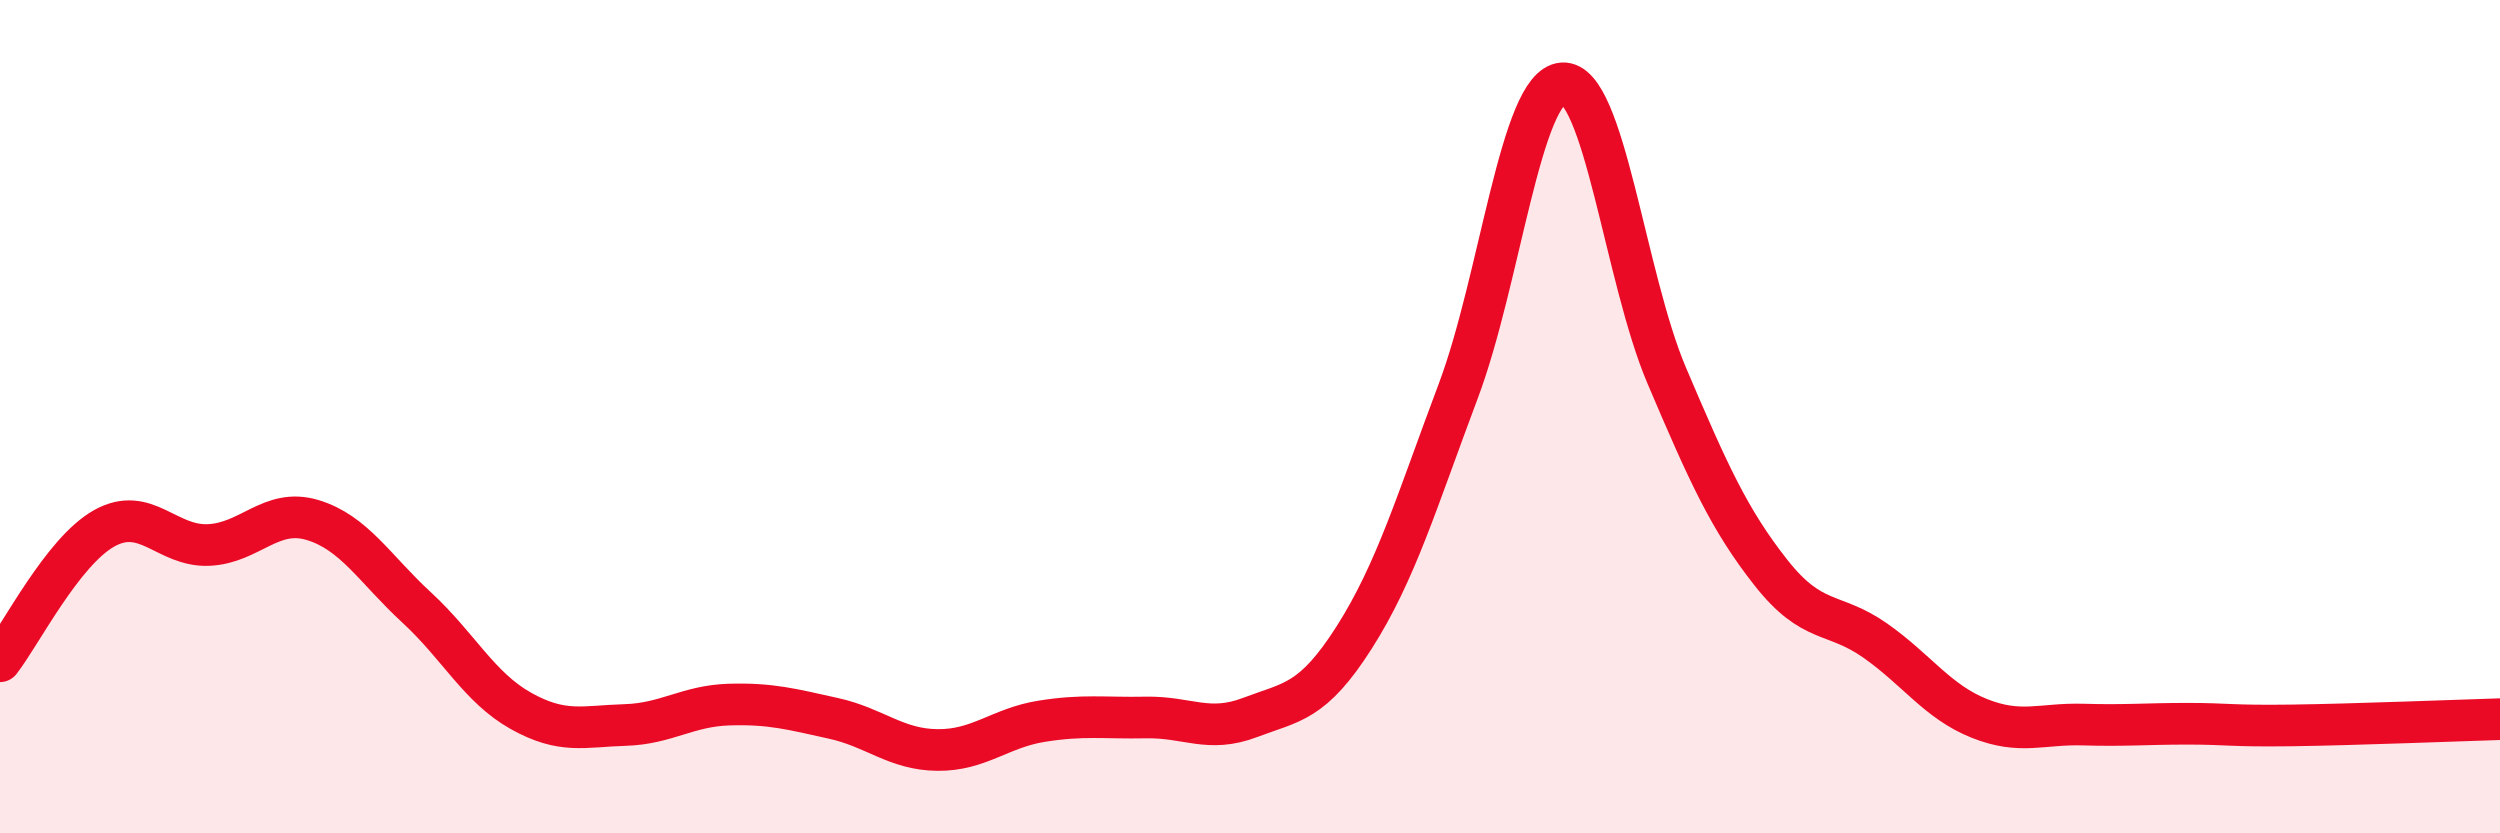 
    <svg width="60" height="20" viewBox="0 0 60 20" xmlns="http://www.w3.org/2000/svg">
      <path
        d="M 0,15.87 C 0.5,15.23 1.5,13.24 2.5,12.68 C 3.5,12.12 4,13.12 5,13.08 C 6,13.04 6.5,12.18 7.5,12.48 C 8.5,12.78 9,13.66 10,14.58 C 11,15.5 11.5,16.5 12.5,17.06 C 13.5,17.62 14,17.43 15,17.4 C 16,17.37 16.5,16.94 17.5,16.91 C 18.5,16.88 19,17.02 20,17.24 C 21,17.46 21.5,17.99 22.5,18 C 23.5,18.01 24,17.47 25,17.31 C 26,17.15 26.5,17.24 27.5,17.22 C 28.5,17.2 29,17.6 30,17.22 C 31,16.84 31.5,16.87 32.5,15.3 C 33.5,13.73 34,12.04 35,9.38 C 36,6.72 36.5,2.07 37.5,2 C 38.5,1.93 39,6.66 40,9.01 C 41,11.36 41.5,12.47 42.5,13.74 C 43.5,15.01 44,14.67 45,15.37 C 46,16.07 46.5,16.84 47.5,17.24 C 48.5,17.64 49,17.36 50,17.39 C 51,17.42 51.5,17.37 52.5,17.37 C 53.5,17.37 53.5,17.43 55,17.41 C 56.5,17.39 59,17.29 60,17.26L60 20L0 20Z"
        fill="#EB0A25"
        opacity="0.1"
        stroke-linecap="round"
        stroke-linejoin="round"
      />
      <path
        d="M 0,15.87 C 0.5,15.23 1.5,13.24 2.5,12.68 C 3.5,12.12 4,13.12 5,13.08 C 6,13.04 6.5,12.18 7.5,12.48 C 8.5,12.78 9,13.66 10,14.58 C 11,15.5 11.5,16.5 12.5,17.06 C 13.5,17.62 14,17.43 15,17.4 C 16,17.37 16.5,16.94 17.5,16.91 C 18.5,16.88 19,17.02 20,17.24 C 21,17.46 21.5,17.99 22.5,18 C 23.5,18.01 24,17.47 25,17.31 C 26,17.15 26.5,17.24 27.5,17.22 C 28.5,17.2 29,17.6 30,17.22 C 31,16.84 31.5,16.87 32.5,15.3 C 33.5,13.73 34,12.04 35,9.38 C 36,6.72 36.5,2.07 37.5,2 C 38.5,1.93 39,6.66 40,9.01 C 41,11.36 41.5,12.47 42.5,13.74 C 43.5,15.01 44,14.67 45,15.37 C 46,16.07 46.5,16.84 47.5,17.24 C 48.5,17.64 49,17.36 50,17.39 C 51,17.42 51.5,17.37 52.5,17.37 C 53.5,17.37 53.5,17.43 55,17.41 C 56.5,17.39 59,17.29 60,17.26"
        stroke="#EB0A25"
        stroke-width="1"
        fill="none"
        stroke-linecap="round"
        stroke-linejoin="round"
      />
    </svg>
  